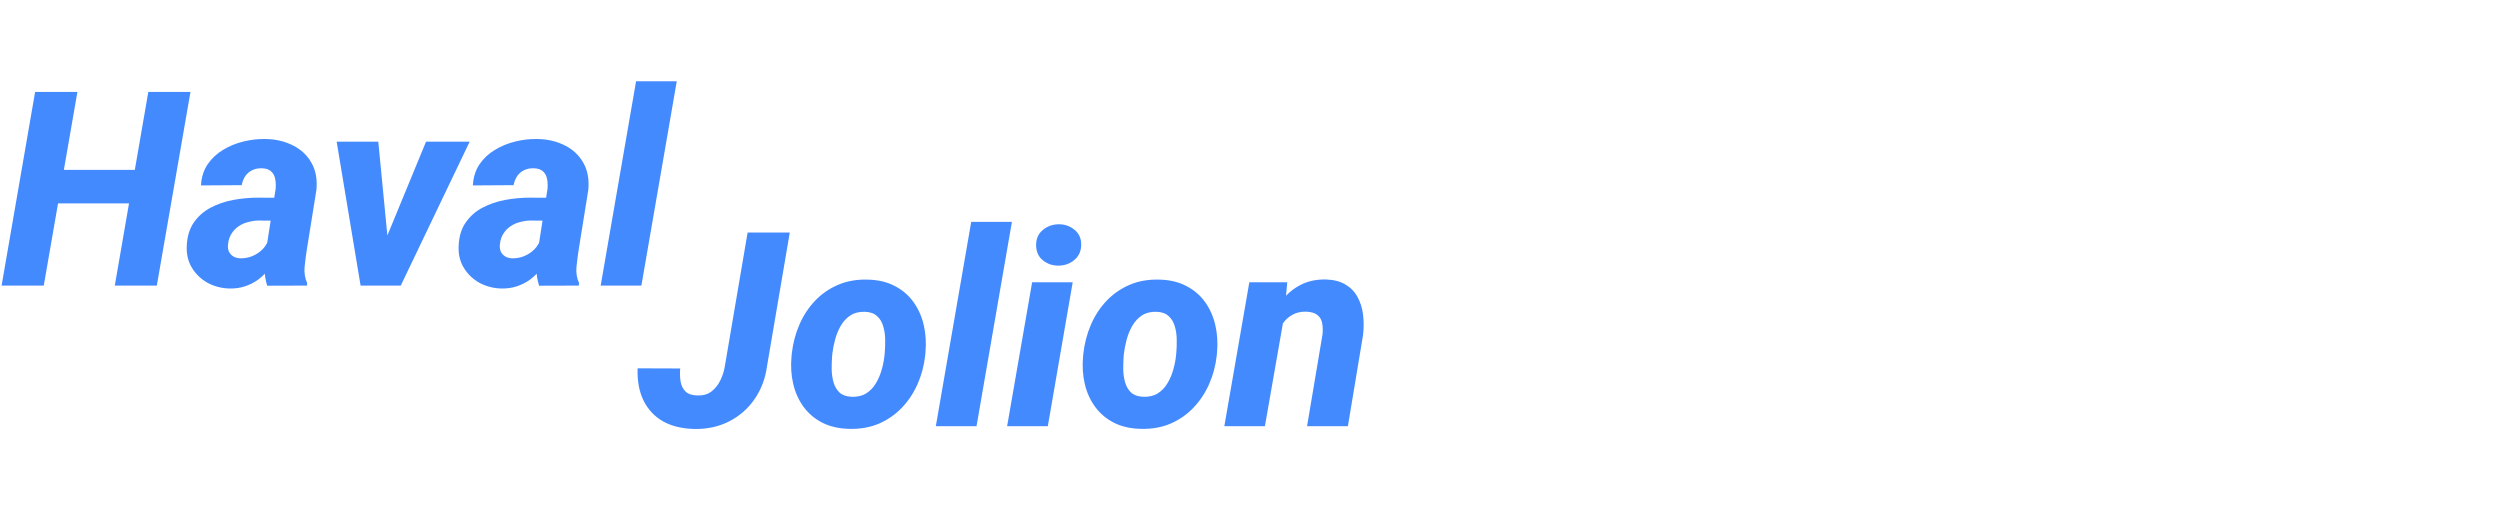 <?xml version="1.0" encoding="UTF-8"?> <svg xmlns="http://www.w3.org/2000/svg" width="569" height="119" viewBox="0 0 569 119" fill="none"><path d="M33.664 38.662L32.332 46.291H10.142L11.474 38.662H33.664ZM17.619 20.922L9.96 65H0.363L7.992 20.922H17.619ZM43.352 20.922L35.692 65H26.126L33.755 20.922H43.352ZM60.517 57.19L62.727 43.022C62.807 42.214 62.777 41.457 62.636 40.751C62.515 40.045 62.212 39.469 61.727 39.025C61.243 38.561 60.527 38.319 59.578 38.299C58.751 38.279 58.014 38.43 57.368 38.753C56.742 39.056 56.228 39.5 55.824 40.085C55.441 40.67 55.168 41.356 55.007 42.144L45.743 42.204C45.844 40.347 46.349 38.743 47.257 37.391C48.185 36.038 49.366 34.938 50.799 34.091C52.232 33.223 53.796 32.587 55.491 32.184C57.187 31.78 58.852 31.598 60.486 31.639C62.767 31.679 64.826 32.163 66.662 33.092C68.499 34 69.901 35.312 70.87 37.027C71.859 38.723 72.243 40.781 72.02 43.203L69.811 56.947C69.629 58.138 69.467 59.399 69.326 60.731C69.205 62.043 69.397 63.274 69.901 64.425L69.871 65L60.819 65.03C60.416 63.779 60.214 62.487 60.214 61.155C60.214 59.803 60.315 58.481 60.517 57.19ZM63.756 45.02L62.908 50.227L58.791 50.196C57.984 50.217 57.187 50.338 56.399 50.56C55.612 50.761 54.906 51.084 54.28 51.528C53.655 51.952 53.13 52.497 52.706 53.163C52.282 53.809 52.02 54.576 51.919 55.464C51.818 56.11 51.868 56.685 52.07 57.19C52.292 57.674 52.625 58.057 53.069 58.34C53.513 58.622 54.058 58.774 54.704 58.794C55.653 58.814 56.571 58.643 57.459 58.279C58.367 57.896 59.154 57.361 59.82 56.675C60.486 55.968 60.94 55.161 61.183 54.253L62.969 58.249C62.464 59.359 61.859 60.368 61.152 61.276C60.446 62.185 59.649 62.972 58.761 63.638C57.873 64.284 56.884 64.788 55.794 65.151C54.724 65.515 53.554 65.686 52.282 65.666C50.466 65.626 48.801 65.202 47.287 64.394C45.794 63.567 44.603 62.437 43.715 61.004C42.827 59.571 42.423 57.916 42.504 56.039C42.585 53.859 43.12 52.063 44.108 50.65C45.097 49.217 46.379 48.087 47.953 47.26C49.527 46.432 51.243 45.847 53.1 45.504C54.956 45.161 56.803 44.989 58.64 44.989L63.756 45.02ZM86.37 57.946L96.966 32.244H106.896L91.214 65H85.28L86.37 57.946ZM86.098 32.244L88.671 58.794L87.732 65H82.071L76.622 32.244H86.098ZM122.396 57.19L124.605 43.022C124.686 42.214 124.656 41.457 124.515 40.751C124.394 40.045 124.091 39.469 123.606 39.025C123.122 38.561 122.406 38.319 121.457 38.299C120.63 38.279 119.893 38.43 119.247 38.753C118.621 39.056 118.107 39.5 117.703 40.085C117.32 40.67 117.047 41.356 116.886 42.144L107.622 42.204C107.723 40.347 108.228 38.743 109.136 37.391C110.064 36.038 111.245 34.938 112.678 34.091C114.111 33.223 115.675 32.587 117.37 32.184C119.065 31.78 120.73 31.598 122.365 31.639C124.646 31.679 126.704 32.163 128.541 33.092C130.378 34 131.78 35.312 132.749 37.027C133.738 38.723 134.121 40.781 133.899 43.203L131.689 56.947C131.508 58.138 131.346 59.399 131.205 60.731C131.084 62.043 131.276 63.274 131.78 64.425L131.75 65L122.698 65.03C122.295 63.779 122.093 62.487 122.093 61.155C122.093 59.803 122.194 58.481 122.396 57.19ZM125.635 45.02L124.787 50.227L120.67 50.196C119.863 50.217 119.065 50.338 118.278 50.56C117.491 50.761 116.785 51.084 116.159 51.528C115.534 51.952 115.009 52.497 114.585 53.163C114.161 53.809 113.899 54.576 113.798 55.464C113.697 56.11 113.747 56.685 113.949 57.19C114.171 57.674 114.504 58.057 114.948 58.34C115.392 58.622 115.937 58.774 116.583 58.794C117.532 58.814 118.45 58.643 119.338 58.279C120.246 57.896 121.033 57.361 121.699 56.675C122.365 55.968 122.819 55.161 123.062 54.253L124.848 58.249C124.343 59.359 123.738 60.368 123.031 61.276C122.325 62.185 121.528 62.972 120.64 63.638C119.752 64.284 118.763 64.788 117.673 65.151C116.603 65.515 115.433 65.686 114.161 65.666C112.345 65.626 110.68 65.202 109.166 64.394C107.673 63.567 106.482 62.437 105.594 61.004C104.706 59.571 104.302 57.916 104.383 56.039C104.464 53.859 104.998 52.063 105.987 50.65C106.976 49.217 108.258 48.087 109.832 47.26C111.406 46.432 113.122 45.847 114.979 45.504C116.835 45.161 118.682 44.989 120.519 44.989L125.635 45.02ZM154.031 18.5L145.979 65H136.715L144.768 18.5H154.031Z" fill="#448AFF"></path><path d="M164.98 83.316L170.157 52.922H179.754L174.577 83.316C174.194 86.162 173.245 88.675 171.731 90.855C170.238 93.014 168.311 94.699 165.949 95.91C163.608 97.101 160.994 97.676 158.108 97.636C155.243 97.575 152.831 96.99 150.873 95.88C148.915 94.75 147.442 93.165 146.453 91.127C145.464 89.088 145.02 86.657 145.121 83.831L154.809 83.861C154.728 84.911 154.758 85.9 154.899 86.828C155.061 87.757 155.434 88.513 156.02 89.099C156.605 89.684 157.523 89.987 158.774 90.007C160.026 90.047 161.075 89.745 161.923 89.099C162.791 88.433 163.467 87.585 163.951 86.556C164.456 85.526 164.799 84.447 164.98 83.316ZM180.147 81.137L180.208 80.501C180.47 78.16 181.046 75.96 181.934 73.901C182.822 71.843 184.002 70.037 185.476 68.482C186.949 66.928 188.685 65.717 190.683 64.85C192.681 63.982 194.921 63.578 197.403 63.639C199.785 63.679 201.843 64.153 203.579 65.061C205.335 65.95 206.768 67.16 207.878 68.694C208.988 70.228 209.775 71.984 210.239 73.962C210.703 75.94 210.835 78.039 210.633 80.259L210.572 80.925C210.31 83.246 209.725 85.425 208.816 87.464C207.908 89.502 206.717 91.288 205.244 92.822C203.771 94.356 202.035 95.557 200.037 96.425C198.039 97.272 195.809 97.666 193.347 97.606C190.985 97.565 188.927 97.101 187.171 96.213C185.435 95.325 184.012 94.124 182.902 92.61C181.792 91.097 181.005 89.361 180.541 87.403C180.077 85.446 179.946 83.357 180.147 81.137ZM189.441 80.501L189.381 81.137C189.32 82.045 189.29 83.024 189.29 84.073C189.31 85.103 189.451 86.091 189.714 87.04C189.996 87.989 190.461 88.766 191.106 89.371C191.772 89.956 192.701 90.269 193.892 90.31C195.183 90.35 196.273 90.088 197.161 89.522C198.049 88.957 198.776 88.201 199.341 87.252C199.926 86.283 200.37 85.244 200.673 84.134C200.996 83.024 201.208 81.944 201.309 80.894L201.369 80.259C201.45 79.371 201.48 78.402 201.46 77.353C201.46 76.283 201.319 75.274 201.036 74.325C200.774 73.356 200.31 72.569 199.644 71.964C198.978 71.338 198.049 71.005 196.858 70.965C195.567 70.924 194.467 71.197 193.559 71.782C192.671 72.368 191.944 73.144 191.379 74.113C190.814 75.082 190.38 76.132 190.077 77.262C189.774 78.372 189.562 79.451 189.441 80.501ZM230.311 50.5L222.258 97H212.994L221.047 50.5H230.311ZM244.146 64.244L238.484 97H229.221L234.912 64.244H244.146ZM235.82 55.919C235.78 54.446 236.264 53.275 237.273 52.407C238.303 51.519 239.524 51.065 240.937 51.045C242.289 51.025 243.479 51.428 244.509 52.256C245.538 53.063 246.063 54.173 246.083 55.586C246.103 57.059 245.599 58.24 244.569 59.128C243.56 59.996 242.359 60.44 240.967 60.46C239.615 60.48 238.424 60.087 237.395 59.279C236.385 58.472 235.861 57.352 235.82 55.919ZM246.507 81.137L246.567 80.501C246.83 78.16 247.405 75.96 248.293 73.901C249.181 71.843 250.362 70.037 251.835 68.482C253.308 66.928 255.044 65.717 257.042 64.85C259.04 63.982 261.28 63.578 263.763 63.639C266.144 63.679 268.203 64.153 269.938 65.061C271.694 65.95 273.127 67.16 274.237 68.694C275.347 70.228 276.134 71.984 276.599 73.962C277.063 75.94 277.194 78.039 276.992 80.259L276.932 80.925C276.669 83.246 276.084 85.425 275.176 87.464C274.268 89.502 273.077 91.288 271.604 92.822C270.13 94.356 268.395 95.557 266.396 96.425C264.398 97.272 262.168 97.666 259.706 97.606C257.345 97.565 255.286 97.101 253.53 96.213C251.795 95.325 250.372 94.124 249.262 92.61C248.152 91.097 247.365 89.361 246.9 87.403C246.436 85.446 246.305 83.357 246.507 81.137ZM255.801 80.501L255.74 81.137C255.68 82.045 255.649 83.024 255.649 84.073C255.67 85.103 255.811 86.091 256.073 87.04C256.356 87.989 256.82 88.766 257.466 89.371C258.132 89.956 259.06 90.269 260.251 90.31C261.543 90.35 262.632 90.088 263.521 89.522C264.409 88.957 265.135 88.201 265.7 87.252C266.285 86.283 266.729 85.244 267.032 84.134C267.355 83.024 267.567 81.944 267.668 80.894L267.729 80.259C267.809 79.371 267.84 78.402 267.819 77.353C267.819 76.283 267.678 75.274 267.396 74.325C267.133 73.356 266.669 72.569 266.003 71.964C265.337 71.338 264.409 71.005 263.218 70.965C261.926 70.924 260.826 71.197 259.918 71.782C259.03 72.368 258.303 73.144 257.738 74.113C257.173 75.082 256.739 76.132 256.437 77.262C256.134 78.372 255.922 79.451 255.801 80.501ZM292.311 71.752L287.891 97H278.657L284.349 64.244H292.977L292.311 71.752ZM289.798 79.472L287.709 79.562C287.911 77.605 288.335 75.667 288.98 73.75C289.626 71.833 290.514 70.107 291.645 68.573C292.795 67.019 294.208 65.798 295.883 64.91C297.558 64.002 299.526 63.568 301.786 63.608C303.603 63.669 305.096 64.062 306.267 64.789C307.457 65.495 308.366 66.444 308.991 67.635C309.637 68.805 310.051 70.137 310.232 71.631C310.414 73.104 310.414 74.638 310.232 76.232L306.781 97H297.487L300.999 76.142C301.1 75.153 301.07 74.265 300.908 73.478C300.747 72.69 300.373 72.085 299.788 71.661C299.223 71.217 298.375 70.975 297.245 70.935C296.034 70.914 294.995 71.157 294.127 71.661C293.259 72.145 292.533 72.811 291.947 73.659C291.362 74.487 290.898 75.415 290.555 76.444C290.232 77.454 289.979 78.463 289.798 79.472Z" fill="#448AFF"></path></svg> 